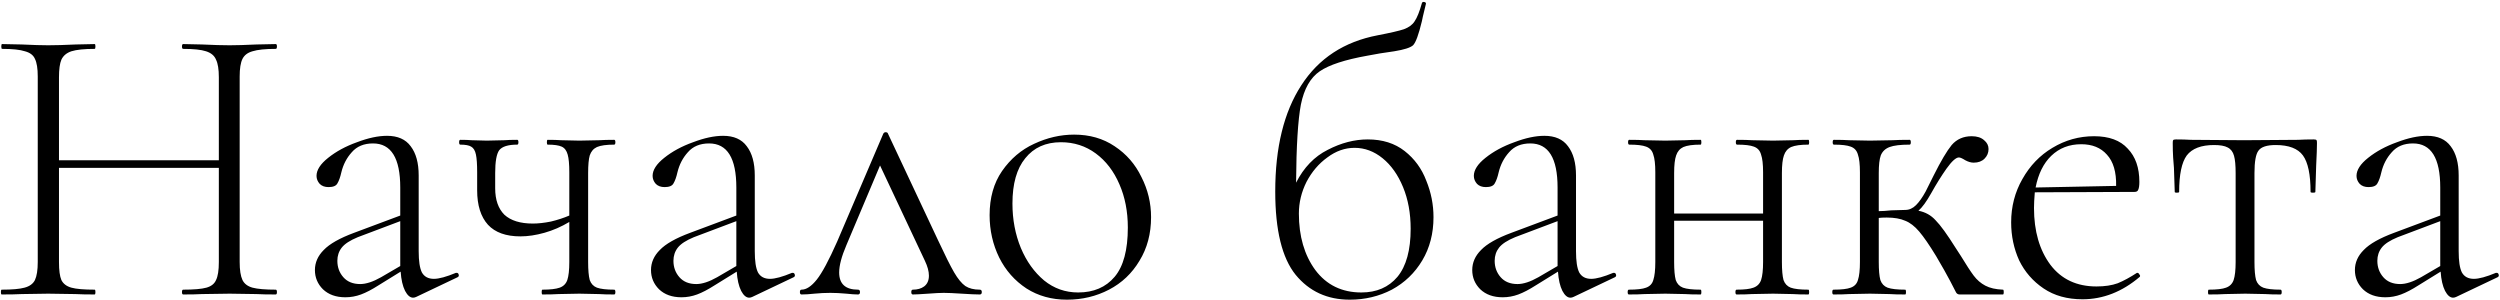 <?xml version="1.0" encoding="UTF-8"?> <svg xmlns="http://www.w3.org/2000/svg" width="1248" height="150" viewBox="0 0 1248 150" fill="none"> <path d="M137.645 144.6C138.045 144.6 138.245 145 138.245 145.8C138.245 146.6 138.045 147 137.645 147C133.511 147 130.311 146.933 128.045 146.8L114.645 146.6L100.845 146.8C98.578 146.933 95.445 147 91.445 147C91.044 147 90.844 146.6 90.844 145.8C90.844 145 91.044 144.6 91.445 144.6C96.778 144.6 100.645 144.267 103.045 143.6C105.445 142.933 107.045 141.667 107.845 139.8C108.778 137.933 109.245 134.933 109.245 130.8V83.8H29.445V130.8C29.445 134.933 29.845 137.933 30.645 139.8C31.578 141.667 33.245 142.933 35.645 143.6C38.044 144.267 41.911 144.6 47.245 144.6C47.511 144.6 47.645 145 47.645 145.8C47.645 146.6 47.511 147 47.245 147C43.245 147 40.044 146.933 37.645 146.8L24.044 146.6L10.845 146.8C8.445 146.933 5.111 147 0.845 147C0.578 147 0.445 146.6 0.445 145.8C0.445 145 0.578 144.6 0.845 144.6C6.045 144.6 9.845 144.267 12.245 143.6C14.778 142.933 16.511 141.667 17.445 139.8C18.378 137.8 18.845 134.8 18.845 130.8V38.2C18.845 34.2 18.378 31.267 17.445 29.4C16.645 27.533 14.978 26.267 12.444 25.6C10.044 24.8 6.245 24.4 1.045 24.4C0.778 24.4 0.645 24 0.645 23.2C0.645 22.4 0.778 22 1.045 22L10.845 22.2C16.445 22.467 20.845 22.6 24.044 22.6C27.645 22.6 32.245 22.467 37.844 22.2L47.245 22C47.511 22 47.645 22.4 47.645 23.2C47.645 24 47.511 24.4 47.245 24.4C42.044 24.4 38.178 24.8 35.645 25.6C33.245 26.4 31.578 27.8 30.645 29.8C29.845 31.667 29.445 34.6 29.445 38.6V80H109.245V38.6C109.245 34.6 108.778 31.667 107.845 29.8C107.045 27.8 105.378 26.4 102.845 25.6C100.445 24.8 96.644 24.4 91.445 24.4C91.044 24.4 90.844 24 90.844 23.2C90.844 22.4 91.044 22 91.445 22L100.845 22.2C106.445 22.467 111.045 22.6 114.645 22.6C117.978 22.6 122.445 22.467 128.045 22.2L137.645 22C138.045 22 138.245 22.4 138.245 23.2C138.245 24 138.045 24.4 137.645 24.4C132.445 24.4 128.578 24.8 126.045 25.6C123.645 26.267 121.978 27.533 121.045 29.4C120.111 31.267 119.645 34.2 119.645 38.2V130.8C119.645 134.8 120.111 137.8 121.045 139.8C121.978 141.667 123.645 142.933 126.045 143.6C128.578 144.267 132.445 144.6 137.645 144.6ZM228.007 136.2C228.54 136.2 228.874 136.533 229.007 137.2C229.14 137.733 228.94 138.133 228.407 138.4L207.807 148.2C207.274 148.467 206.74 148.6 206.207 148.6C204.74 148.6 203.407 147.467 202.207 145.2C201.007 142.8 200.274 139.6 200.007 135.6L189.007 142.4C185.674 144.533 182.74 146.067 180.207 147C177.674 147.933 175.074 148.4 172.407 148.4C167.74 148.4 164.007 147.067 161.207 144.4C158.54 141.733 157.207 138.533 157.207 134.8C157.207 131.067 158.674 127.733 161.607 124.8C164.54 121.733 169.607 118.867 176.807 116.2L199.807 107.6V93.6C199.807 78.933 195.274 71.6 186.207 71.6C181.674 71.6 178.14 73.067 175.607 76C173.074 78.8 171.34 82.133 170.407 86C169.874 88.4 169.207 90.267 168.407 91.6C167.74 92.8 166.274 93.4 164.007 93.4C162.14 93.4 160.674 92.867 159.607 91.8C158.54 90.6 158.007 89.267 158.007 87.8C158.007 84.867 159.94 81.867 163.807 78.8C167.807 75.6 172.607 73 178.207 71C183.807 68.867 188.807 67.8 193.207 67.8C198.54 67.8 202.474 69.533 205.007 73C207.674 76.467 209.007 81.333 209.007 87.6V125.4C209.007 130.333 209.54 133.867 210.607 136C211.807 138.133 213.807 139.2 216.607 139.2C219.14 139.2 222.807 138.2 227.607 136.2H228.007ZM199.807 132.8V132.2V110.4L178.607 118.4C174.74 120 172.074 121.733 170.607 123.6C169.14 125.467 168.407 127.667 168.407 130.2C168.407 133.4 169.407 136.133 171.407 138.4C173.407 140.667 176.207 141.8 179.807 141.8C182.74 141.8 186.207 140.667 190.207 138.4L199.807 132.8ZM306.596 144.6C306.996 144.6 307.196 145 307.196 145.8C307.196 146.6 306.996 147 306.596 147C303.396 147 300.863 146.933 298.996 146.8L289.196 146.6L278.796 146.8C276.796 146.933 274.129 147 270.796 147C270.529 147 270.396 146.6 270.396 145.8C270.396 145 270.529 144.6 270.796 144.6C274.663 144.6 277.529 144.267 279.396 143.6C281.263 142.933 282.529 141.667 283.196 139.8C283.863 137.8 284.196 134.8 284.196 130.8V110.8C280.196 113.2 276.063 115 271.796 116.2C267.529 117.4 263.529 118 259.796 118C252.596 118 247.196 116.067 243.596 112.2C239.996 108.2 238.196 102.467 238.196 95V86C238.196 82 237.996 79.067 237.596 77.2C237.196 75.2 236.396 73.867 235.196 73.2C234.129 72.533 232.329 72.2 229.796 72.2C229.396 72.2 229.196 71.8 229.196 71C229.196 70.2 229.396 69.8 229.796 69.8C232.196 69.8 234.063 69.867 235.396 70L242.996 70.2L251.796 70C253.396 69.867 255.529 69.8 258.196 69.8C258.596 69.8 258.796 70.2 258.796 71C258.796 71.8 258.596 72.2 258.196 72.2C253.663 72.2 250.663 73.133 249.196 75C247.863 76.867 247.196 80.667 247.196 86.4V94C247.196 99.733 248.729 104.133 251.796 107.2C254.996 110.133 259.729 111.6 265.996 111.6C268.663 111.6 271.663 111.267 274.996 110.6C278.329 109.8 281.396 108.8 284.196 107.6V86C284.196 82 283.929 79.067 283.396 77.2C282.863 75.2 281.863 73.867 280.396 73.2C278.929 72.533 276.596 72.2 273.396 72.2C273.129 72.2 272.996 71.8 272.996 71C272.996 70.2 273.129 69.8 273.396 69.8C276.196 69.8 278.463 69.867 280.196 70L289.196 70.2L299.196 70C301.063 69.867 303.529 69.8 306.596 69.8C306.996 69.8 307.196 70.2 307.196 71C307.196 71.8 306.996 72.2 306.596 72.2C302.729 72.2 299.863 72.6 297.996 73.4C296.263 74.2 295.063 75.6 294.396 77.6C293.863 79.467 293.596 82.4 293.596 86.4V130.8C293.596 134.8 293.863 137.8 294.396 139.8C295.063 141.667 296.263 142.933 297.996 143.6C299.863 144.267 302.729 144.6 306.596 144.6ZM395.78 136.2C396.314 136.2 396.647 136.533 396.78 137.2C396.914 137.733 396.714 138.133 396.18 138.4L375.58 148.2C375.047 148.467 374.514 148.6 373.98 148.6C372.514 148.6 371.18 147.467 369.98 145.2C368.78 142.8 368.047 139.6 367.78 135.6L356.78 142.4C353.447 144.533 350.514 146.067 347.98 147C345.447 147.933 342.847 148.4 340.18 148.4C335.514 148.4 331.78 147.067 328.98 144.4C326.314 141.733 324.98 138.533 324.98 134.8C324.98 131.067 326.447 127.733 329.38 124.8C332.314 121.733 337.38 118.867 344.58 116.2L367.58 107.6V93.6C367.58 78.933 363.047 71.6 353.98 71.6C349.447 71.6 345.914 73.067 343.38 76C340.847 78.8 339.114 82.133 338.18 86C337.647 88.4 336.98 90.267 336.18 91.6C335.514 92.8 334.047 93.4 331.78 93.4C329.914 93.4 328.447 92.867 327.38 91.8C326.314 90.6 325.78 89.267 325.78 87.8C325.78 84.867 327.714 81.867 331.58 78.8C335.58 75.6 340.38 73 345.98 71C351.58 68.867 356.58 67.8 360.98 67.8C366.314 67.8 370.247 69.533 372.78 73C375.447 76.467 376.78 81.333 376.78 87.6V125.4C376.78 130.333 377.314 133.867 378.38 136C379.58 138.133 381.58 139.2 384.38 139.2C386.914 139.2 390.58 138.2 395.38 136.2H395.78ZM367.58 132.8V132.2V110.4L346.38 118.4C342.514 120 339.847 121.733 338.38 123.6C336.914 125.467 336.18 127.667 336.18 130.2C336.18 133.4 337.18 136.133 339.18 138.4C341.18 140.667 343.98 141.8 347.58 141.8C350.514 141.8 353.98 140.667 357.98 138.4L367.58 132.8ZM489.113 144.6C489.78 144.6 490.113 145 490.113 145.8C490.113 146.6 489.78 147 489.113 147C487.113 147 484.113 146.867 480.113 146.6C476.113 146.333 473.113 146.2 471.113 146.2C469.38 146.2 466.78 146.333 463.313 146.6C459.58 146.867 457.047 147 455.713 147C455.18 147 454.913 146.6 454.913 145.8C454.913 145 455.18 144.6 455.713 144.6C457.98 144.6 459.847 144.067 461.313 143C462.913 141.8 463.713 140 463.713 137.6C463.713 135.467 463.047 133 461.713 130.2L439.313 82.6L422.513 122.4C420.113 128 418.913 132.533 418.913 136C418.913 141.733 422.047 144.6 428.313 144.6C428.98 144.6 429.313 145 429.313 145.8C429.313 146.6 428.98 147 428.313 147C426.847 147 424.913 146.867 422.513 146.6C419.58 146.333 416.913 146.2 414.513 146.2C411.847 146.2 409.18 146.333 406.513 146.6C404.113 146.867 401.98 147 400.113 147C399.58 147 399.313 146.6 399.313 145.8C399.313 145 399.58 144.6 400.113 144.6C402.513 144.6 405.047 142.933 407.713 139.6C410.38 136.267 413.78 129.933 417.913 120.6L440.913 66.8C441.18 66.267 441.58 66 442.113 66C442.78 66 443.18 66.267 443.313 66.8L468.113 119.6C471.713 127.333 474.447 132.8 476.313 136C478.18 139.2 480.047 141.467 481.913 142.8C483.78 144 486.18 144.6 489.113 144.6ZM532.613 149.6C525.013 149.6 518.28 147.733 512.413 144C506.547 140.133 502.013 135 498.813 128.6C495.613 122.067 494.013 115 494.013 107.4C494.013 98.733 496.08 91.4 500.213 85.4C504.48 79.267 509.813 74.733 516.213 71.8C522.747 68.733 529.413 67.2 536.213 67.2C543.947 67.2 550.68 69.133 556.413 73C562.28 76.867 566.747 82 569.813 88.4C573.013 94.667 574.613 101.333 574.613 108.4C574.613 116.667 572.68 123.933 568.813 130.2C565.08 136.467 560.013 141.267 553.613 144.6C547.213 147.933 540.213 149.6 532.613 149.6ZM538.213 146C545.947 146 552.013 143.4 556.413 138.2C560.813 133 563.013 124.8 563.013 113.6C563.013 105.6 561.613 98.4 558.813 92C556.013 85.467 552.08 80.333 547.013 76.6C541.947 72.867 536.147 71 529.613 71C522.013 71 516.08 73.667 511.813 79C507.547 84.2 505.413 91.733 505.413 101.6C505.413 109.6 506.813 117 509.613 123.8C512.413 130.467 516.28 135.867 521.213 140C526.147 144 531.813 146 538.213 146ZM682.801 69.6C690.134 69.6 696.267 71.533 701.201 75.4C706.134 79.267 709.734 84.2 712.001 90.2C714.401 96.067 715.601 102.133 715.601 108.4C715.601 116.533 713.734 123.733 710.001 130C706.267 136.267 701.201 141.133 694.801 144.6C688.401 147.933 681.401 149.6 673.801 149.6C662.601 149.6 653.601 145.467 646.801 137.2C640.001 128.8 636.601 114.933 636.601 95.6C636.601 73.6 640.934 55.933 649.601 42.6C658.267 29.133 671.001 20.8 687.801 17.6C694.067 16.4 698.401 15.4 700.801 14.6C703.334 13.667 705.134 12.333 706.201 10.6C707.401 8.867 708.601 5.867 709.801 1.6C709.934 1.067 710.334 0.867 711.001 1C711.667 1.133 711.934 1.467 711.801 2C710.467 7.467 709.801 10.333 709.801 10.6C708.201 17.267 706.734 21.267 705.401 22.6C704.067 23.8 700.934 24.8 696.001 25.6C691.067 26.267 686.601 27 682.601 27.8C671.401 29.8 663.467 32.4 658.801 35.6C654.134 38.8 651.001 44.333 649.401 52.2C647.934 59.933 647.134 72.933 647.001 91.2C650.867 83.6 656.134 78.133 662.801 74.8C669.467 71.333 676.134 69.6 682.801 69.6ZM679.601 146C687.201 146 693.201 143.4 697.601 138.2C702.001 132.867 704.201 124.867 704.201 114.2C704.201 106.467 702.934 99.533 700.401 93.4C697.867 87.267 694.467 82.467 690.201 79C685.934 75.533 681.267 73.8 676.201 73.8C671.401 73.8 666.867 75.4 662.601 78.6C658.334 81.667 654.867 85.733 652.201 90.8C649.667 95.867 648.401 101.133 648.401 106.6C648.401 117.933 651.134 127.333 656.601 134.8C662.201 142.267 669.867 146 679.601 146ZM805.741 136.2C806.275 136.2 806.608 136.533 806.741 137.2C806.875 137.733 806.675 138.133 806.141 138.4L785.541 148.2C785.008 148.467 784.475 148.6 783.941 148.6C782.475 148.6 781.141 147.467 779.941 145.2C778.741 142.8 778.008 139.6 777.741 135.6L766.741 142.4C763.408 144.533 760.475 146.067 757.941 147C755.408 147.933 752.808 148.4 750.141 148.4C745.475 148.4 741.741 147.067 738.941 144.4C736.275 141.733 734.941 138.533 734.941 134.8C734.941 131.067 736.408 127.733 739.341 124.8C742.275 121.733 747.341 118.867 754.541 116.2L777.541 107.6V93.6C777.541 78.933 773.008 71.6 763.941 71.6C759.408 71.6 755.875 73.067 753.341 76C750.808 78.8 749.075 82.133 748.141 86C747.608 88.4 746.941 90.267 746.141 91.6C745.475 92.8 744.008 93.4 741.741 93.4C739.875 93.4 738.408 92.867 737.341 91.8C736.275 90.6 735.741 89.267 735.741 87.8C735.741 84.867 737.675 81.867 741.541 78.8C745.541 75.6 750.341 73 755.941 71C761.541 68.867 766.541 67.8 770.941 67.8C776.275 67.8 780.208 69.533 782.741 73C785.408 76.467 786.741 81.333 786.741 87.6V125.4C786.741 130.333 787.275 133.867 788.341 136C789.541 138.133 791.541 139.2 794.341 139.2C796.875 139.2 800.541 138.2 805.341 136.2H805.741ZM777.541 132.8V132.2V110.4L756.341 118.4C752.475 120 749.808 121.733 748.341 123.6C746.875 125.467 746.141 127.667 746.141 130.2C746.141 133.4 747.141 136.133 749.141 138.4C751.141 140.667 753.941 141.8 757.541 141.8C760.475 141.8 763.941 140.667 767.941 138.4L777.541 132.8ZM902.73 144.6C902.997 144.6 903.13 145 903.13 145.8C903.13 146.6 902.997 147 902.73 147C899.397 147 896.797 146.933 894.93 146.8L885.13 146.6L874.53 146.8C872.664 146.933 870.13 147 866.93 147C866.53 147 866.33 146.6 866.33 145.8C866.33 145 866.53 144.6 866.93 144.6C870.797 144.6 873.597 144.267 875.33 143.6C877.197 142.933 878.464 141.667 879.13 139.8C879.797 137.8 880.13 134.8 880.13 130.8V110.2H835.73V130.8C835.73 134.8 835.997 137.8 836.53 139.8C837.197 141.667 838.397 142.933 840.13 143.6C841.997 144.267 844.93 144.6 848.93 144.6C849.197 144.6 849.33 145 849.33 145.8C849.33 146.6 849.197 147 848.93 147C845.597 147 842.997 146.933 841.13 146.8L831.33 146.6L820.93 146.8C819.064 146.933 816.464 147 813.13 147C812.73 147 812.53 146.6 812.53 145.8C812.53 145 812.73 144.6 813.13 144.6C817.13 144.6 819.997 144.267 821.73 143.6C823.597 142.933 824.797 141.667 825.33 139.8C825.997 137.8 826.33 134.8 826.33 130.8V86C826.33 82 825.997 79.067 825.33 77.2C824.797 75.2 823.597 73.867 821.73 73.2C819.997 72.533 817.197 72.2 813.33 72.2C812.93 72.2 812.73 71.8 812.73 71C812.73 70.2 812.93 69.8 813.33 69.8C816.53 69.8 819.064 69.867 820.93 70L831.33 70.2L841.33 70C843.197 69.867 845.73 69.8 848.93 69.8C849.197 69.8 849.33 70.2 849.33 71C849.33 71.8 849.197 72.2 848.93 72.2C845.064 72.2 842.197 72.6 840.33 73.4C838.597 74.2 837.397 75.6 836.73 77.6C836.064 79.467 835.73 82.4 835.73 86.4V106.6H880.13V86C880.13 82 879.797 79.067 879.13 77.2C878.597 75.2 877.397 73.867 875.53 73.2C873.797 72.533 870.997 72.2 867.13 72.2C866.73 72.2 866.53 71.8 866.53 71C866.53 70.2 866.73 69.8 867.13 69.8C870.33 69.8 872.864 69.867 874.73 70L885.13 70.2L895.13 70C896.997 69.867 899.53 69.8 902.73 69.8C902.997 69.8 903.13 70.2 903.13 71C903.13 71.8 902.997 72.2 902.73 72.2C898.864 72.2 895.997 72.6 894.13 73.4C892.397 74.2 891.197 75.6 890.53 77.6C889.864 79.467 889.53 82.4 889.53 86.4V130.8C889.53 134.8 889.797 137.8 890.33 139.8C890.997 141.667 892.197 142.933 893.93 143.6C895.797 144.267 898.73 144.6 902.73 144.6ZM999.879 144.6C1000.15 144.6 1000.28 145 1000.28 145.8C1000.28 146.6 1000.15 147 999.879 147H978.279C977.479 147 976.879 146.667 976.479 146C976.079 145.2 975.079 143.267 973.479 140.2C971.879 137.133 969.546 133 966.479 127.8C963.146 122.333 960.346 118.267 958.079 115.6C955.812 112.933 953.479 111.133 951.079 110.2C948.679 109.133 945.612 108.6 941.879 108.6C940.146 108.6 938.812 108.667 937.879 108.8V130.8C937.879 134.8 938.146 137.8 938.679 139.8C939.346 141.667 940.546 142.933 942.279 143.6C944.146 144.267 947.079 144.6 951.079 144.6C951.346 144.6 951.479 145 951.479 145.8C951.479 146.6 951.346 147 951.079 147C947.746 147 945.146 146.933 943.279 146.8L933.479 146.6L923.079 146.8C921.212 146.933 918.612 147 915.279 147C914.879 147 914.679 146.6 914.679 145.8C914.679 145 914.879 144.6 915.279 144.6C919.279 144.6 922.146 144.267 923.879 143.6C925.746 142.933 926.946 141.667 927.479 139.8C928.146 137.8 928.479 134.8 928.479 130.8V86C928.479 82 928.146 79.067 927.479 77.2C926.946 75.2 925.746 73.867 923.879 73.2C922.146 72.533 919.346 72.2 915.479 72.2C915.079 72.2 914.879 71.8 914.879 71C914.879 70.2 915.079 69.8 915.479 69.8C918.679 69.8 921.212 69.867 923.079 70L933.479 70.2L944.679 70C946.812 69.867 949.679 69.8 953.279 69.8C953.679 69.8 953.879 70.2 953.879 71C953.879 71.8 953.679 72.2 953.279 72.2C948.746 72.2 945.412 72.6 943.279 73.4C941.146 74.2 939.679 75.6 938.879 77.6C938.212 79.467 937.879 82.4 937.879 86.4V105.4C939.612 105.4 941.679 105.267 944.079 105L951.079 104.8C953.079 104.8 954.879 104 956.479 102.4C958.079 100.8 959.679 98.533 961.279 95.6L965.279 87.6C968.879 80.4 971.879 75.333 974.279 72.4C976.812 69.467 980.146 68 984.279 68C986.946 68 989.012 68.667 990.479 70C991.946 71.2 992.679 72.667 992.679 74.4C992.679 76.267 992.012 77.867 990.679 79.2C989.346 80.533 987.546 81.2 985.279 81.2C983.946 81.2 982.546 80.8 981.079 80C979.612 79.067 978.546 78.6 977.879 78.6C976.412 78.6 974.346 80.467 971.679 84.2C969.146 87.8 966.612 91.867 964.079 96.4C961.679 100.667 959.546 103.6 957.679 105.2C961.146 105.867 964.012 107.467 966.279 110C968.679 112.4 972.012 117 976.279 123.8L978.879 127.8C981.546 132.2 983.679 135.467 985.279 137.6C986.879 139.733 988.812 141.4 991.079 142.6C993.346 143.8 996.279 144.467 999.879 144.6ZM1066.97 136.2C1067.37 136.2 1067.71 136.467 1067.97 137C1068.37 137.4 1068.44 137.8 1068.17 138.2C1059.37 145.667 1049.84 149.4 1039.57 149.4C1031.97 149.4 1025.51 147.6 1020.17 144C1014.84 140.4 1010.77 135.733 1007.97 130C1005.31 124.133 1003.97 117.8 1003.97 111C1003.97 103.133 1005.84 95.933 1009.57 89.4C1013.31 82.733 1018.31 77.533 1024.57 73.8C1030.97 69.933 1037.91 68 1045.37 68C1052.84 68 1058.44 70.067 1062.17 74.2C1066.04 78.2 1067.97 83.733 1067.97 90.8C1067.97 92.667 1067.77 94 1067.37 94.8C1067.11 95.467 1066.51 95.8 1065.57 95.8L1015.77 96C1015.51 99.2 1015.37 101.8 1015.37 103.8C1015.37 115.4 1018.11 124.867 1023.57 132.2C1029.04 139.4 1036.71 143 1046.57 143C1050.71 143 1054.24 142.467 1057.17 141.4C1060.11 140.2 1063.31 138.467 1066.77 136.2H1066.97ZM1038.97 72C1032.97 72 1027.97 73.933 1023.97 77.8C1020.11 81.533 1017.51 86.8 1016.17 93.6L1056.37 92.8C1056.51 85.867 1054.97 80.667 1051.77 77.2C1048.71 73.733 1044.44 72 1038.97 72ZM1102.63 147C1102.36 147 1102.23 146.6 1102.23 145.8C1102.23 145 1102.36 144.6 1102.63 144.6C1106.63 144.6 1109.5 144.267 1111.23 143.6C1113.1 142.933 1114.36 141.667 1115.03 139.8C1115.7 137.8 1116.03 134.8 1116.03 130.8V86.4C1116.03 82.533 1115.76 79.667 1115.23 77.8C1114.7 75.8 1113.63 74.4 1112.03 73.6C1110.56 72.8 1108.3 72.4 1105.23 72.4C1098.83 72.4 1094.3 74.133 1091.63 77.6C1089.1 81.067 1087.83 87.133 1087.83 95.8C1087.83 96.067 1087.43 96.2 1086.63 96.2C1085.96 96.2 1085.63 96.067 1085.63 95.8L1085.23 83.8C1085.1 82.333 1084.96 80.6 1084.83 78.6C1084.7 76.467 1084.63 74.067 1084.63 71.4C1084.63 70.6 1084.7 70.133 1084.83 70C1084.96 69.733 1085.43 69.6 1086.23 69.6C1089.03 69.6 1091.5 69.667 1093.63 69.8L1120.23 70L1147.23 69.8C1149.5 69.667 1152.1 69.6 1155.03 69.6C1155.83 69.6 1156.3 69.733 1156.43 70C1156.56 70.133 1156.63 70.6 1156.63 71.4C1156.63 73.667 1156.5 77.467 1156.23 82.8L1155.83 95.8C1155.83 96.067 1155.43 96.2 1154.63 96.2C1153.83 96.2 1153.43 96.067 1153.43 95.8C1153.43 87.133 1152.16 81.067 1149.63 77.6C1147.1 74.133 1142.56 72.4 1136.03 72.4C1131.63 72.4 1128.76 73.333 1127.43 75.2C1126.1 76.933 1125.43 80.667 1125.43 86.4V130.8C1125.43 134.8 1125.7 137.8 1126.23 139.8C1126.9 141.667 1128.1 142.933 1129.83 143.6C1131.7 144.267 1134.56 144.6 1138.43 144.6C1138.83 144.6 1139.03 145 1139.03 145.8C1139.03 146.6 1138.83 147 1138.43 147C1135.23 147 1132.7 146.933 1130.83 146.8L1120.83 146.6L1110.83 146.8C1108.83 146.933 1106.1 147 1102.63 147ZM1246.37 136.2C1246.9 136.2 1247.23 136.533 1247.37 137.2C1247.5 137.733 1247.3 138.133 1246.77 138.4L1226.17 148.2C1225.63 148.467 1225.1 148.6 1224.57 148.6C1223.1 148.6 1221.77 147.467 1220.57 145.2C1219.37 142.8 1218.63 139.6 1218.37 135.6L1207.37 142.4C1204.03 144.533 1201.1 146.067 1198.57 147C1196.03 147.933 1193.43 148.4 1190.77 148.4C1186.1 148.4 1182.37 147.067 1179.57 144.4C1176.9 141.733 1175.57 138.533 1175.57 134.8C1175.57 131.067 1177.03 127.733 1179.97 124.8C1182.9 121.733 1187.97 118.867 1195.17 116.2L1218.17 107.6V93.6C1218.17 78.933 1213.63 71.6 1204.57 71.6C1200.03 71.6 1196.5 73.067 1193.97 76C1191.43 78.8 1189.7 82.133 1188.77 86C1188.23 88.4 1187.57 90.267 1186.77 91.6C1186.1 92.8 1184.63 93.4 1182.37 93.4C1180.5 93.4 1179.03 92.867 1177.97 91.8C1176.9 90.6 1176.37 89.267 1176.37 87.8C1176.37 84.867 1178.3 81.867 1182.17 78.8C1186.17 75.6 1190.97 73 1196.57 71C1202.17 68.867 1207.17 67.8 1211.57 67.8C1216.9 67.8 1220.83 69.533 1223.37 73C1226.03 76.467 1227.37 81.333 1227.37 87.6V125.4C1227.37 130.333 1227.9 133.867 1228.97 136C1230.17 138.133 1232.17 139.2 1234.97 139.2C1237.5 139.2 1241.17 138.2 1245.97 136.2H1246.37ZM1218.17 132.8V132.2V110.4L1196.97 118.4C1193.1 120 1190.43 121.733 1188.97 123.6C1187.5 125.467 1186.77 127.667 1186.77 130.2C1186.77 133.4 1187.77 136.133 1189.77 138.4C1191.77 140.667 1194.57 141.8 1198.17 141.8C1201.1 141.8 1204.57 140.667 1208.57 138.4L1218.17 132.8Z" fill="black"></path> </svg> 